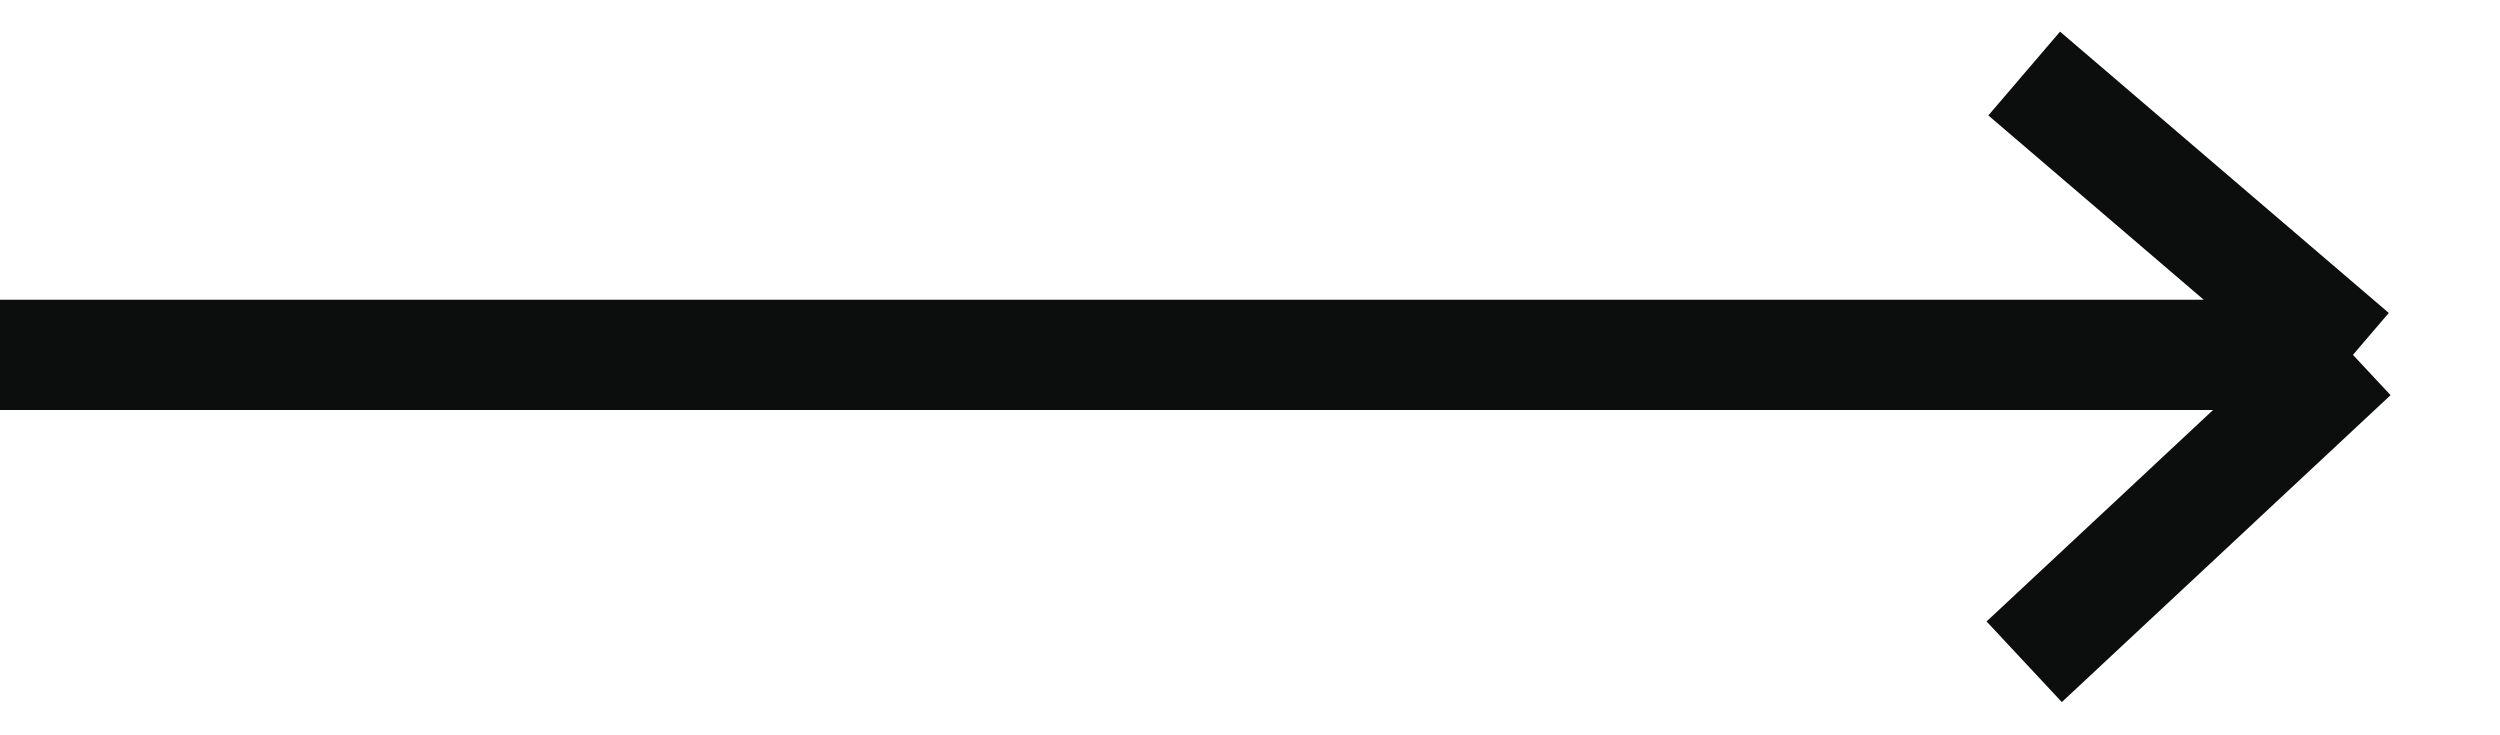 <svg width="34" height="10" viewBox="0 0 34 10" fill="none" xmlns="http://www.w3.org/2000/svg">
<g id="arrow">
<path id="Vector 6" d="M27.529 1L32 4.826M32 4.826L27.529 9M32 4.826H0" stroke="#0C0D0D" stroke-width="1.5"/>
</g>
</svg>
